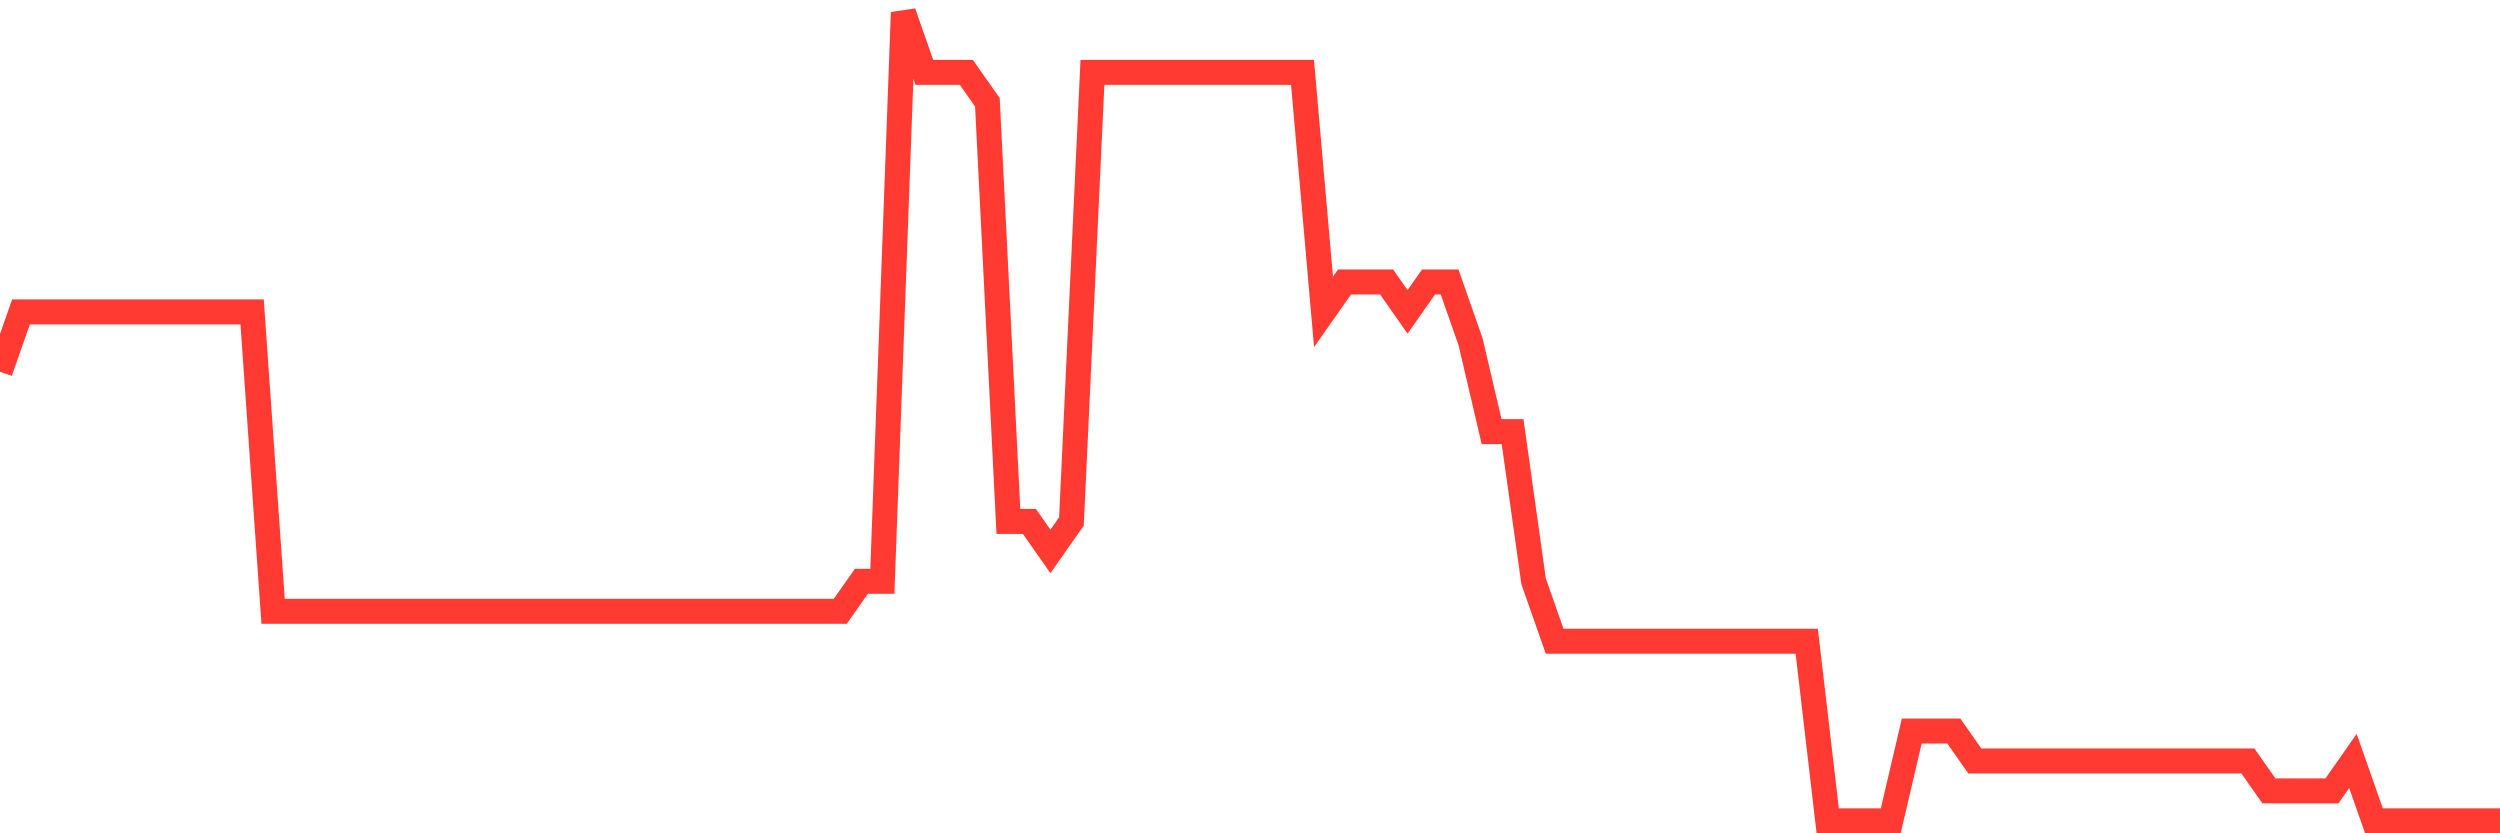 <svg
  xmlns="http://www.w3.org/2000/svg"
  xmlns:xlink="http://www.w3.org/1999/xlink"
  width="120"
  height="40"
  viewBox="0 0 120 40"
  preserveAspectRatio="none"
>
  <polyline
    points="0,17.844 1.008,14.97 2.017,14.97 3.025,14.97 4.034,14.97 5.042,14.97 6.05,14.97 7.059,14.97 8.067,14.97 9.076,14.97 10.084,14.97 11.092,14.97 12.101,14.97 13.109,29.341 14.118,29.341 15.126,29.341 16.134,29.341 17.143,29.341 18.151,29.341 19.16,29.341 20.168,29.341 21.176,29.341 22.185,29.341 23.193,29.341 24.202,29.341 25.21,29.341 26.218,29.341 27.227,29.341 28.235,29.341 29.244,29.341 30.252,29.341 31.261,29.341 32.269,29.341 33.277,29.341 34.286,29.341 35.294,29.341 36.303,29.341 37.311,29.341 38.319,29.341 39.328,29.341 40.336,29.341 41.345,27.904 42.353,27.904 43.361,0.6 44.37,3.474 45.378,3.474 46.387,3.474 47.395,4.911 48.403,25.03 49.412,25.03 50.42,26.467 51.429,25.03 52.437,3.474 53.445,3.474 54.454,3.474 55.462,3.474 56.471,3.474 57.479,3.474 58.487,3.474 59.496,3.474 60.504,3.474 61.513,3.474 62.521,3.474 63.529,14.97 64.538,13.533 65.546,13.533 66.555,13.533 67.563,14.97 68.571,13.533 69.58,13.533 70.588,16.407 71.597,20.719 72.605,20.719 73.613,27.904 74.622,30.778 75.63,30.778 76.639,30.778 77.647,30.778 78.655,30.778 79.664,30.778 80.672,30.778 81.681,30.778 82.689,30.778 83.697,30.778 84.706,30.778 85.714,30.778 86.723,30.778 87.731,39.4 88.739,39.4 89.748,39.4 90.756,39.4 91.765,35.089 92.773,35.089 93.782,35.089 94.79,36.526 95.798,36.526 96.807,36.526 97.815,36.526 98.824,36.526 99.832,36.526 100.84,36.526 101.849,36.526 102.857,36.526 103.866,36.526 104.874,36.526 105.882,36.526 106.891,36.526 107.899,36.526 108.908,37.963 109.916,37.963 110.924,37.963 111.933,37.963 112.941,36.526 113.95,39.4 114.958,39.4 115.966,39.4 116.975,39.4 117.983,39.4 118.992,39.4 120,39.4"
    fill="none"
    stroke="#ff3a33"
    stroke-width="1.2"
  >
  </polyline>
</svg>
